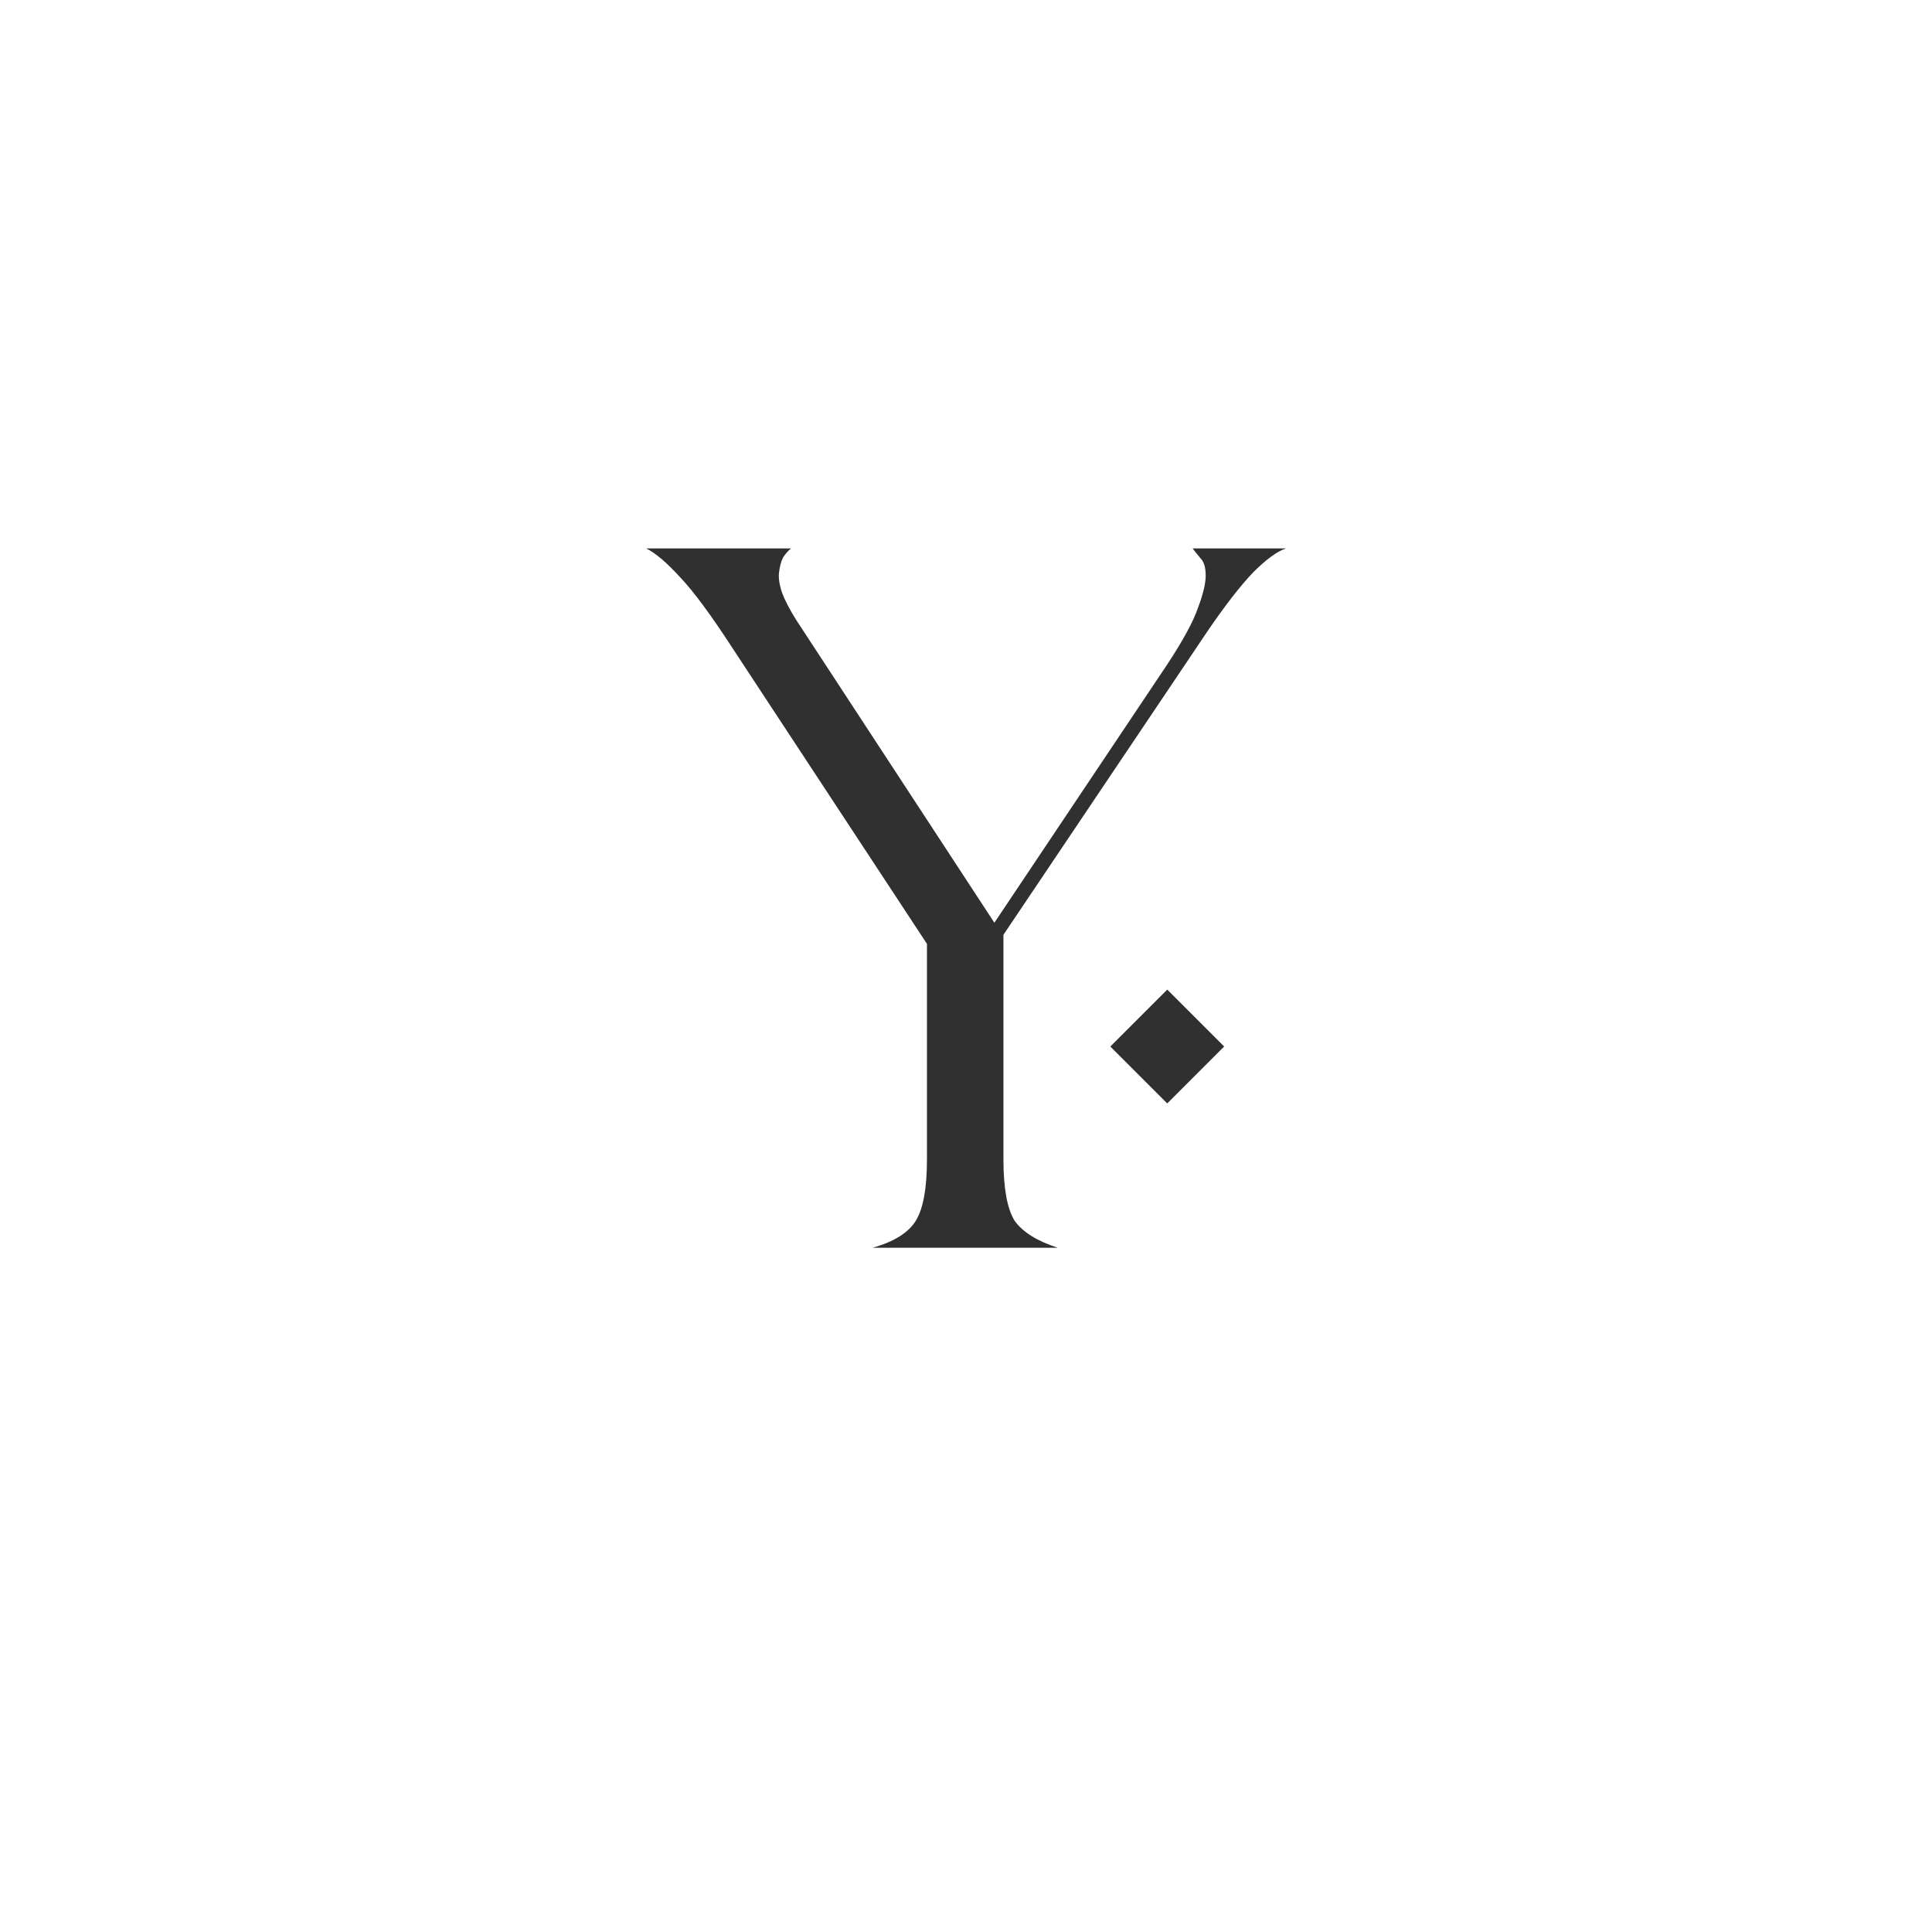 <svg width="48" height="48" viewBox="0 0 48 48" fill="none" xmlns="http://www.w3.org/2000/svg">
<rect width="48" height="48" fill="white"/>
<path d="M19.655 13.625C19.588 13.675 19.522 13.75 19.455 13.85C19.405 13.95 19.372 14.075 19.355 14.225C19.338 14.358 19.363 14.525 19.43 14.725C19.497 14.908 19.613 15.133 19.78 15.4L24.705 22.925L29.005 16.5C29.388 15.917 29.638 15.458 29.755 15.125C29.888 14.775 29.955 14.5 29.955 14.3C29.955 14.1 29.913 13.958 29.83 13.875C29.747 13.775 29.68 13.692 29.63 13.625H31.955C31.738 13.692 31.463 13.892 31.13 14.225C30.813 14.558 30.438 15.042 30.005 15.675L24.93 23.225V28.8C24.93 29.517 25.022 30.025 25.205 30.325C25.405 30.608 25.763 30.833 26.28 31H21.68C22.213 30.85 22.572 30.625 22.755 30.325C22.938 30.025 23.03 29.517 23.03 28.8V23.45L18.23 16.15C17.68 15.3 17.238 14.7 16.905 14.35C16.572 13.983 16.288 13.742 16.055 13.625H19.655Z" fill="#303030"/>
<rect x="29" y="24.586" width="2" height="2" transform="rotate(45 29 24.586)" fill="#303030"/>
</svg>
